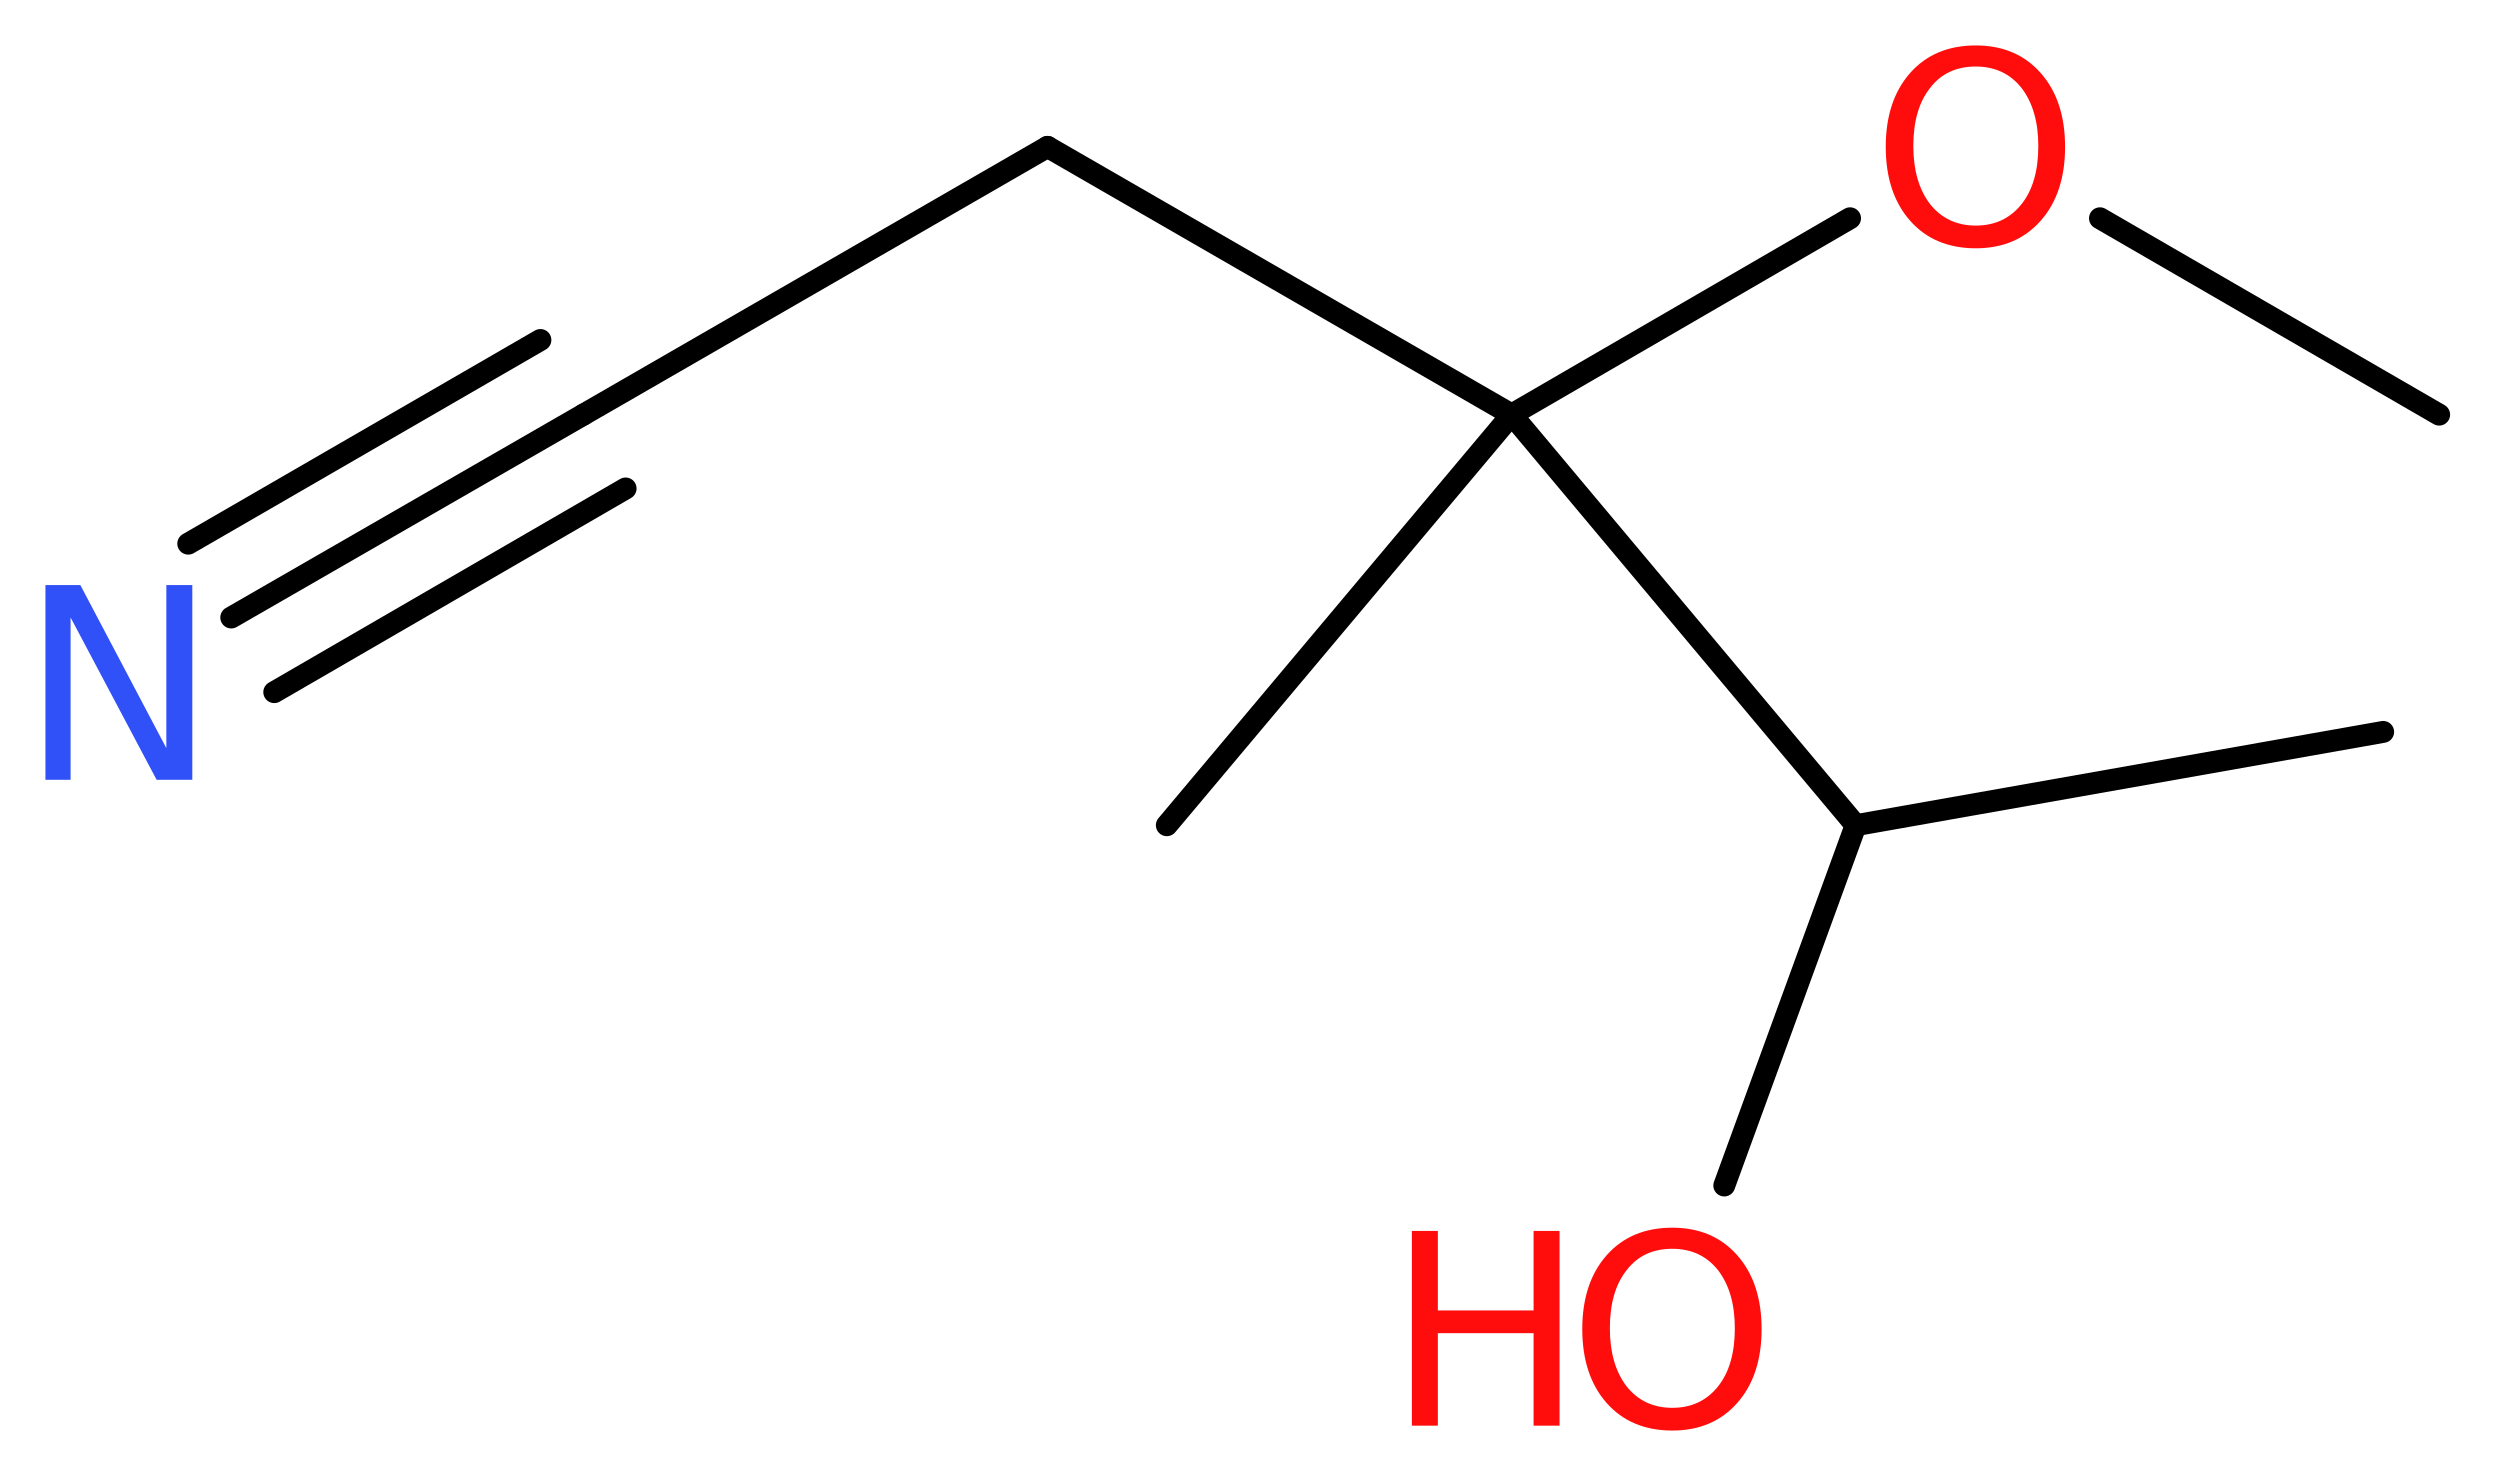 <?xml version='1.0' encoding='UTF-8'?>
<!DOCTYPE svg PUBLIC "-//W3C//DTD SVG 1.1//EN" "http://www.w3.org/Graphics/SVG/1.1/DTD/svg11.dtd">
<svg version='1.2' xmlns='http://www.w3.org/2000/svg' xmlns:xlink='http://www.w3.org/1999/xlink' width='30.81mm' height='18.18mm' viewBox='0 0 30.81 18.18'>
  <desc>Generated by the Chemistry Development Kit (http://github.com/cdk)</desc>
  <g stroke-linecap='round' stroke-linejoin='round' stroke='#000000' stroke-width='.27' fill='#FF0D0D'>
    <rect x='.0' y='.0' width='31.0' height='19.0' fill='#FFFFFF' stroke='none'/>
    <g id='mol1' class='mol'>
      <line id='mol1bnd1' class='bond' x1='30.06' y1='5.11' x2='25.88' y2='2.69'/>
      <line id='mol1bnd2' class='bond' x1='22.8' y1='2.69' x2='18.63' y2='5.11'/>
      <line id='mol1bnd3' class='bond' x1='18.63' y1='5.11' x2='14.38' y2='10.17'/>
      <line id='mol1bnd4' class='bond' x1='18.63' y1='5.11' x2='12.91' y2='1.81'/>
      <line id='mol1bnd5' class='bond' x1='12.91' y1='1.81' x2='7.19' y2='5.11'/>
      <g id='mol1bnd6' class='bond'>
        <line x1='7.19' y1='5.11' x2='2.85' y2='7.61'/>
        <line x1='7.71' y1='6.02' x2='3.38' y2='8.53'/>
        <line x1='6.66' y1='4.19' x2='2.32' y2='6.7'/>
      </g>
      <line id='mol1bnd7' class='bond' x1='18.63' y1='5.11' x2='22.87' y2='10.17'/>
      <line id='mol1bnd8' class='bond' x1='22.87' y1='10.17' x2='29.37' y2='9.02'/>
      <line id='mol1bnd9' class='bond' x1='22.87' y1='10.17' x2='21.25' y2='14.61'/>
      <path id='mol1atm2' class='atom' d='M24.35 .82q-.36 .0 -.56 .26q-.21 .26 -.21 .72q.0 .45 .21 .72q.21 .26 .56 .26q.35 .0 .56 -.26q.21 -.26 .21 -.72q.0 -.45 -.21 -.72q-.21 -.26 -.56 -.26zM24.35 .56q.5 .0 .8 .34q.3 .34 .3 .91q.0 .57 -.3 .91q-.3 .34 -.8 .34q-.51 .0 -.81 -.34q-.3 -.34 -.3 -.91q.0 -.57 .3 -.91q.3 -.34 .81 -.34z' stroke='none'/>
      <path id='mol1atm7' class='atom' d='M.56 7.21h.43l1.06 2.01v-2.01h.32v2.4h-.44l-1.06 -2.0v2.0h-.31v-2.4z' stroke='none' fill='#3050F8'/>
      <g id='mol1atm10' class='atom'>
        <path d='M20.61 15.39q-.36 .0 -.56 .26q-.21 .26 -.21 .72q.0 .45 .21 .72q.21 .26 .56 .26q.35 .0 .56 -.26q.21 -.26 .21 -.72q.0 -.45 -.21 -.72q-.21 -.26 -.56 -.26zM20.61 15.13q.5 .0 .8 .34q.3 .34 .3 .91q.0 .57 -.3 .91q-.3 .34 -.8 .34q-.51 .0 -.81 -.34q-.3 -.34 -.3 -.91q.0 -.57 .3 -.91q.3 -.34 .81 -.34z' stroke='none'/>
        <path d='M17.4 15.17h.32v.98h1.18v-.98h.32v2.4h-.32v-1.14h-1.18v1.14h-.32v-2.4z' stroke='none'/>
      </g>
    </g>
  </g>
</svg>
